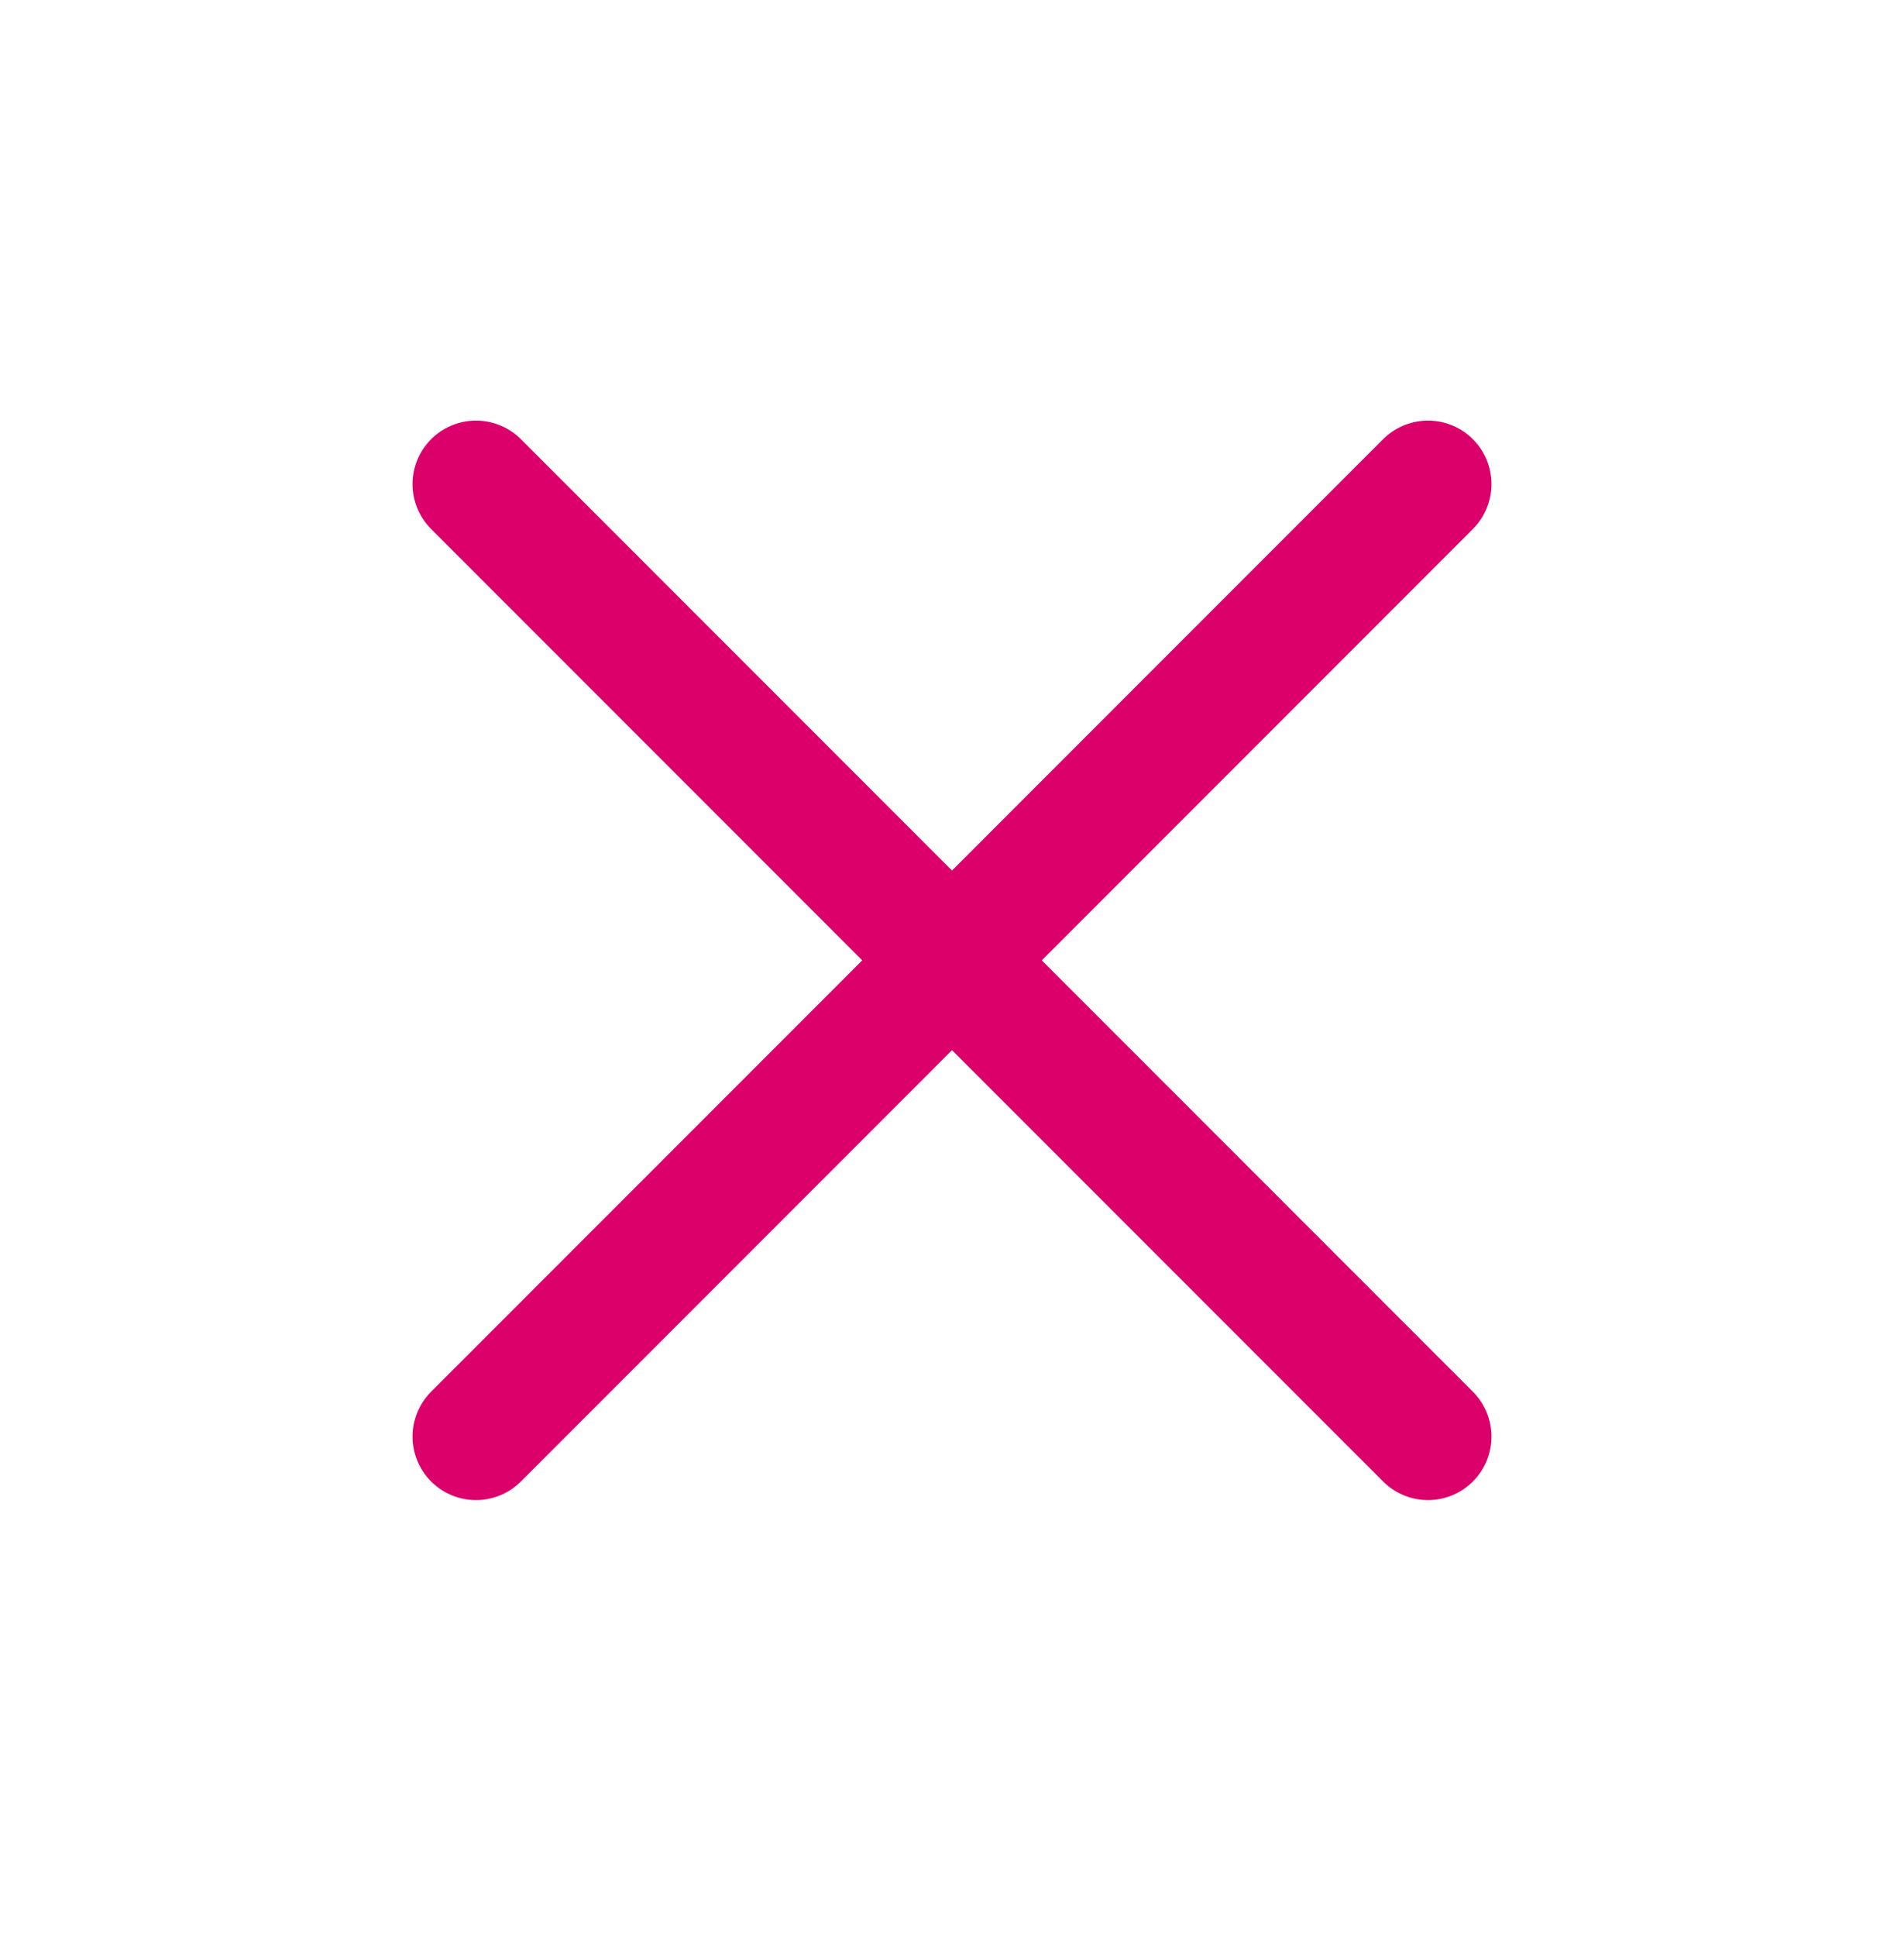 <svg width="60" height="61" viewBox="0 0 60 61" fill="none" xmlns="http://www.w3.org/2000/svg">
<path d="M15 45.247L45 15.247M15 15.247L45 45.247" stroke="#DC006B" stroke-width="4" stroke-linecap="round" stroke-linejoin="round"/>
</svg>
